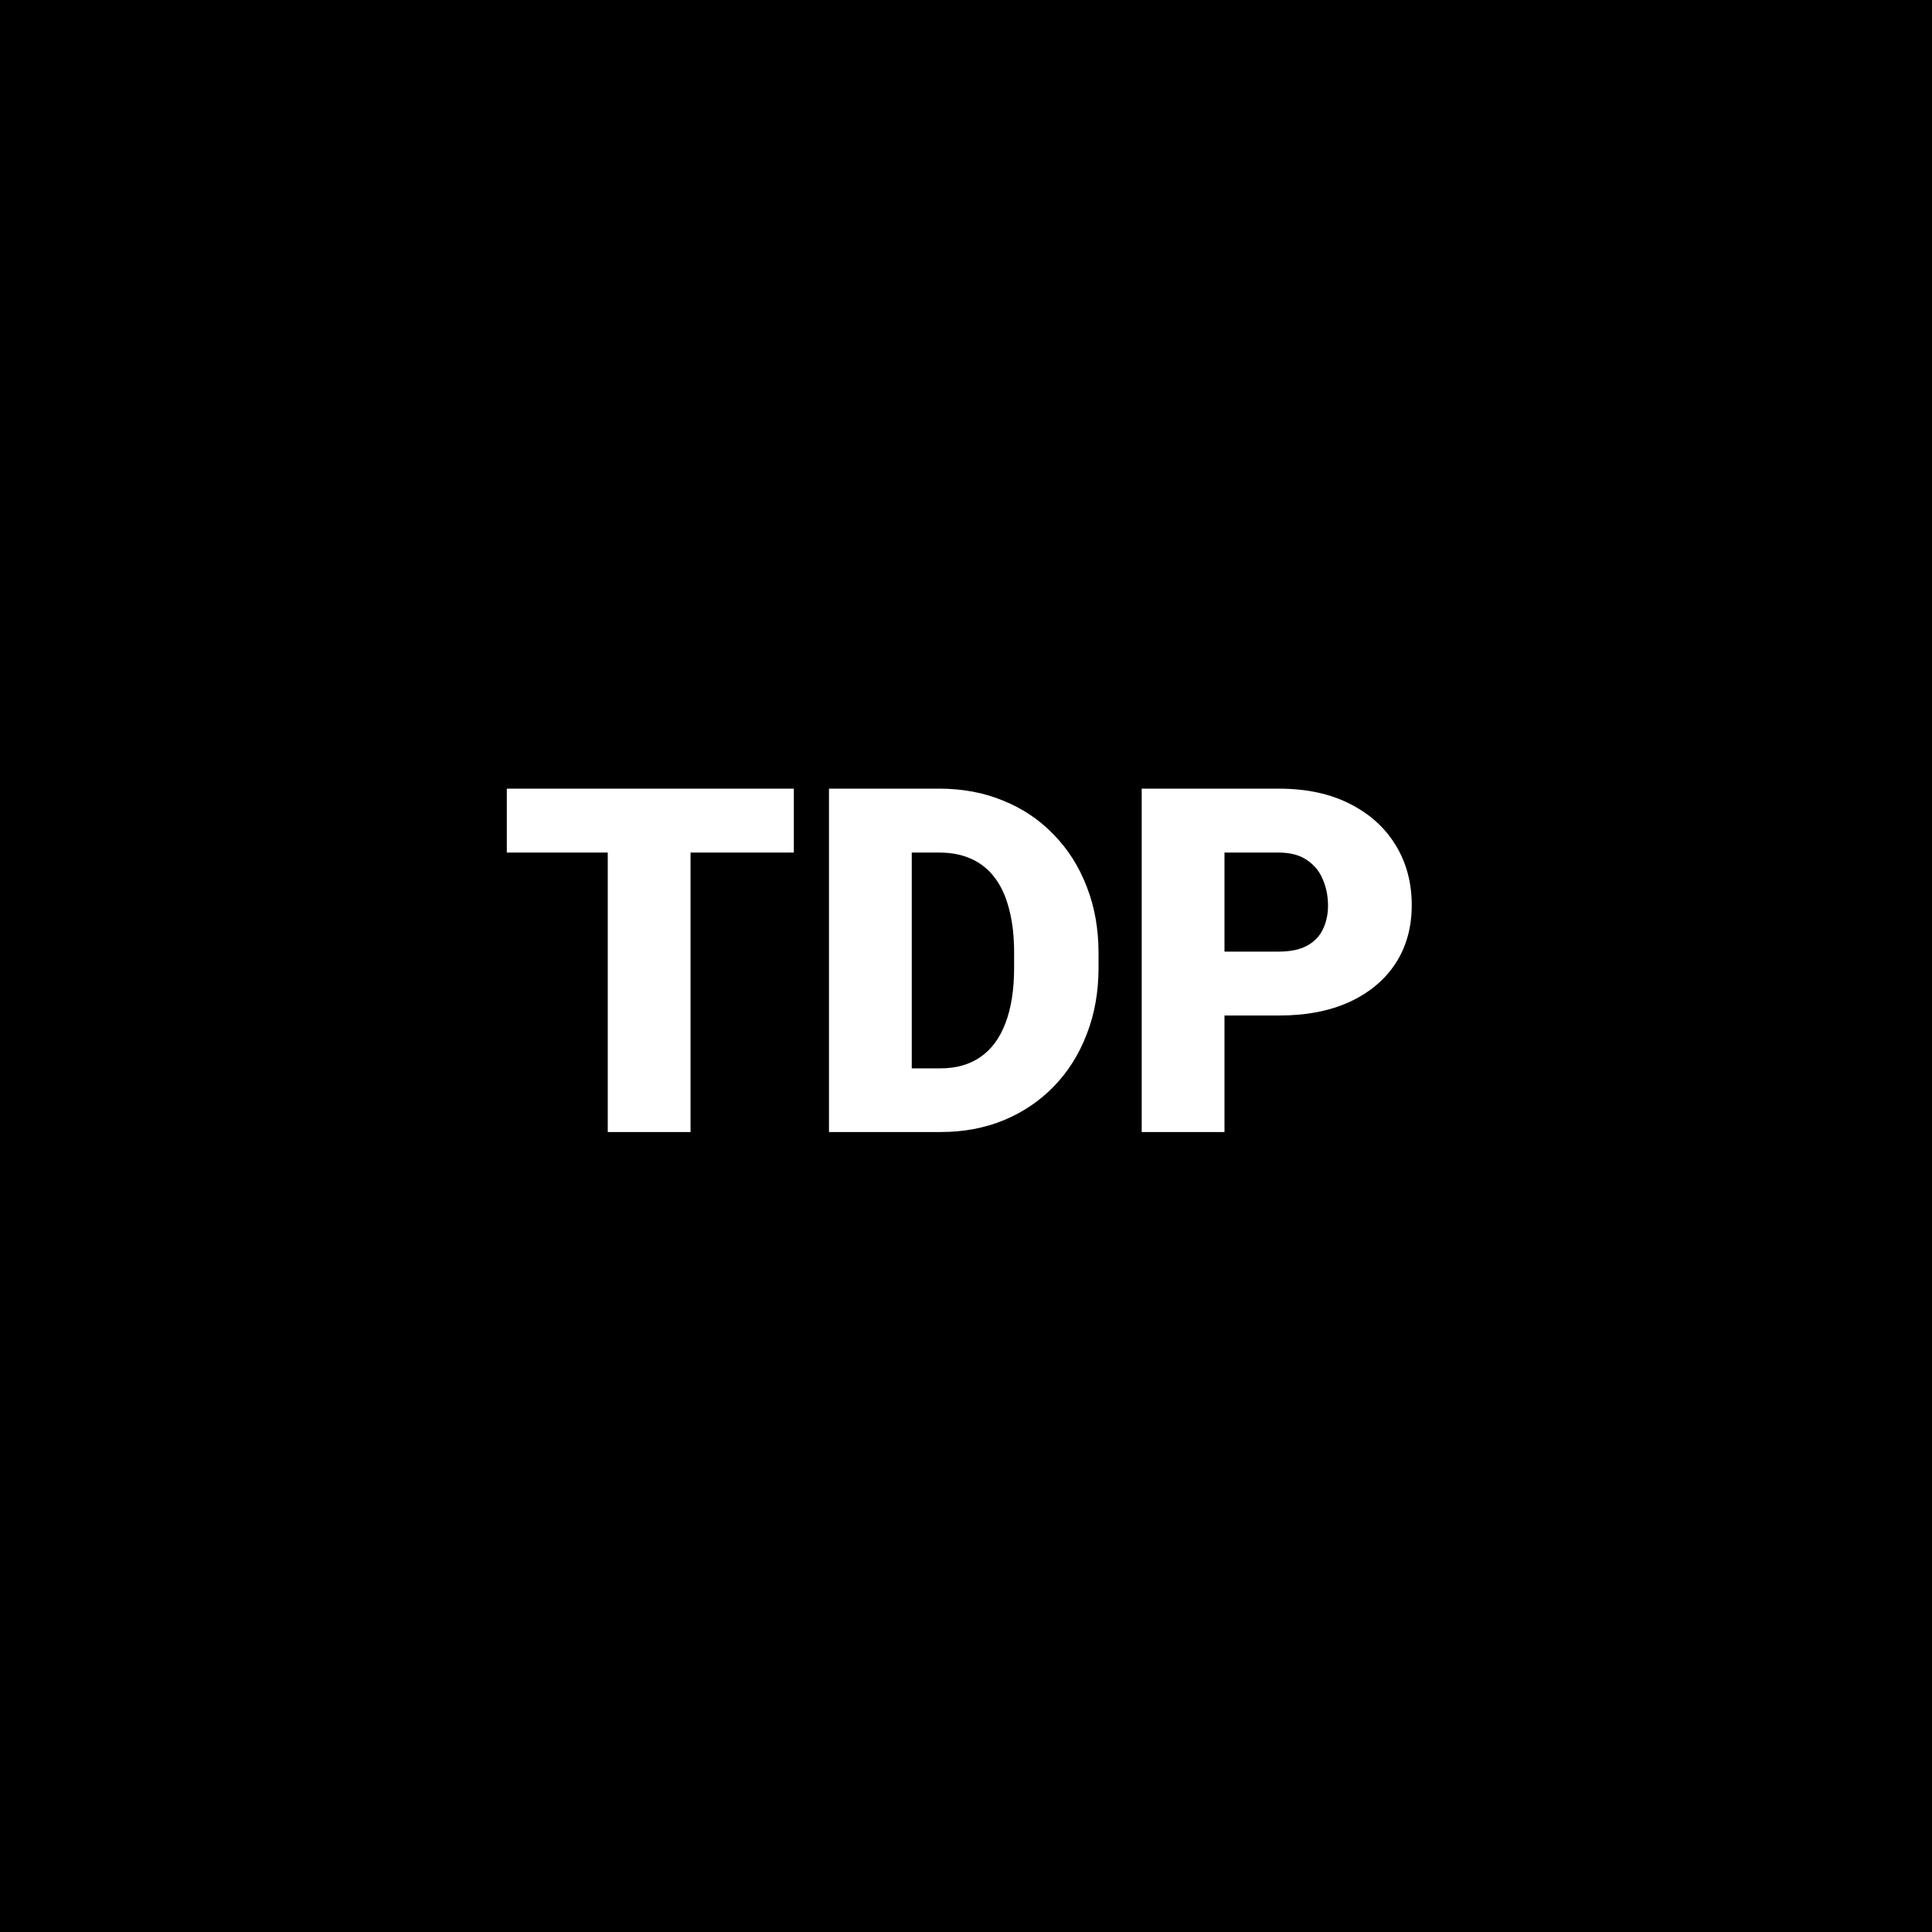 <svg width="512" height="512" viewBox="0 0 512 512" fill="none" xmlns="http://www.w3.org/2000/svg">
<rect width="512" height="512" fill="black"/>
<path d="M183 209V300H161.062V209H183ZM210.375 209V225.938H134.312V209H210.375ZM249.25 300H229.062L229.188 283.125H249.25C253.417 283.125 256.938 282.125 259.812 280.125C262.729 278.125 264.938 275.146 266.438 271.188C267.979 267.188 268.75 262.271 268.75 256.438V252.5C268.75 248.125 268.312 244.292 267.438 241C266.604 237.667 265.354 234.896 263.688 232.688C262.021 230.438 259.938 228.75 257.438 227.625C254.979 226.5 252.146 225.938 248.938 225.938H228.688V209H248.938C255.104 209 260.75 210.062 265.875 212.188C271.042 214.271 275.5 217.271 279.25 221.188C283.042 225.062 285.958 229.667 288 235C290.083 240.292 291.125 246.167 291.125 252.625V256.438C291.125 262.854 290.083 268.729 288 274.062C285.958 279.396 283.062 284 279.312 287.875C275.562 291.75 271.125 294.75 266 296.875C260.917 298.958 255.333 300 249.25 300ZM241.625 209V300H219.688V209H241.625ZM338.875 269.125H316.25V252.188H338.875C341.958 252.188 344.458 251.667 346.375 250.625C348.292 249.583 349.688 248.146 350.562 246.312C351.479 244.438 351.938 242.333 351.938 240C351.938 237.5 351.479 235.188 350.562 233.062C349.688 230.938 348.292 229.229 346.375 227.938C344.458 226.604 341.958 225.938 338.875 225.938H324.5V300H302.562V209H338.875C346.167 209 352.438 210.333 357.688 213C362.979 215.667 367.042 219.333 369.875 224C372.708 228.625 374.125 233.917 374.125 239.875C374.125 245.75 372.708 250.875 369.875 255.25C367.042 259.625 362.979 263.042 357.688 265.5C352.438 267.917 346.167 269.125 338.875 269.125Z" fill="white"/>
</svg>
